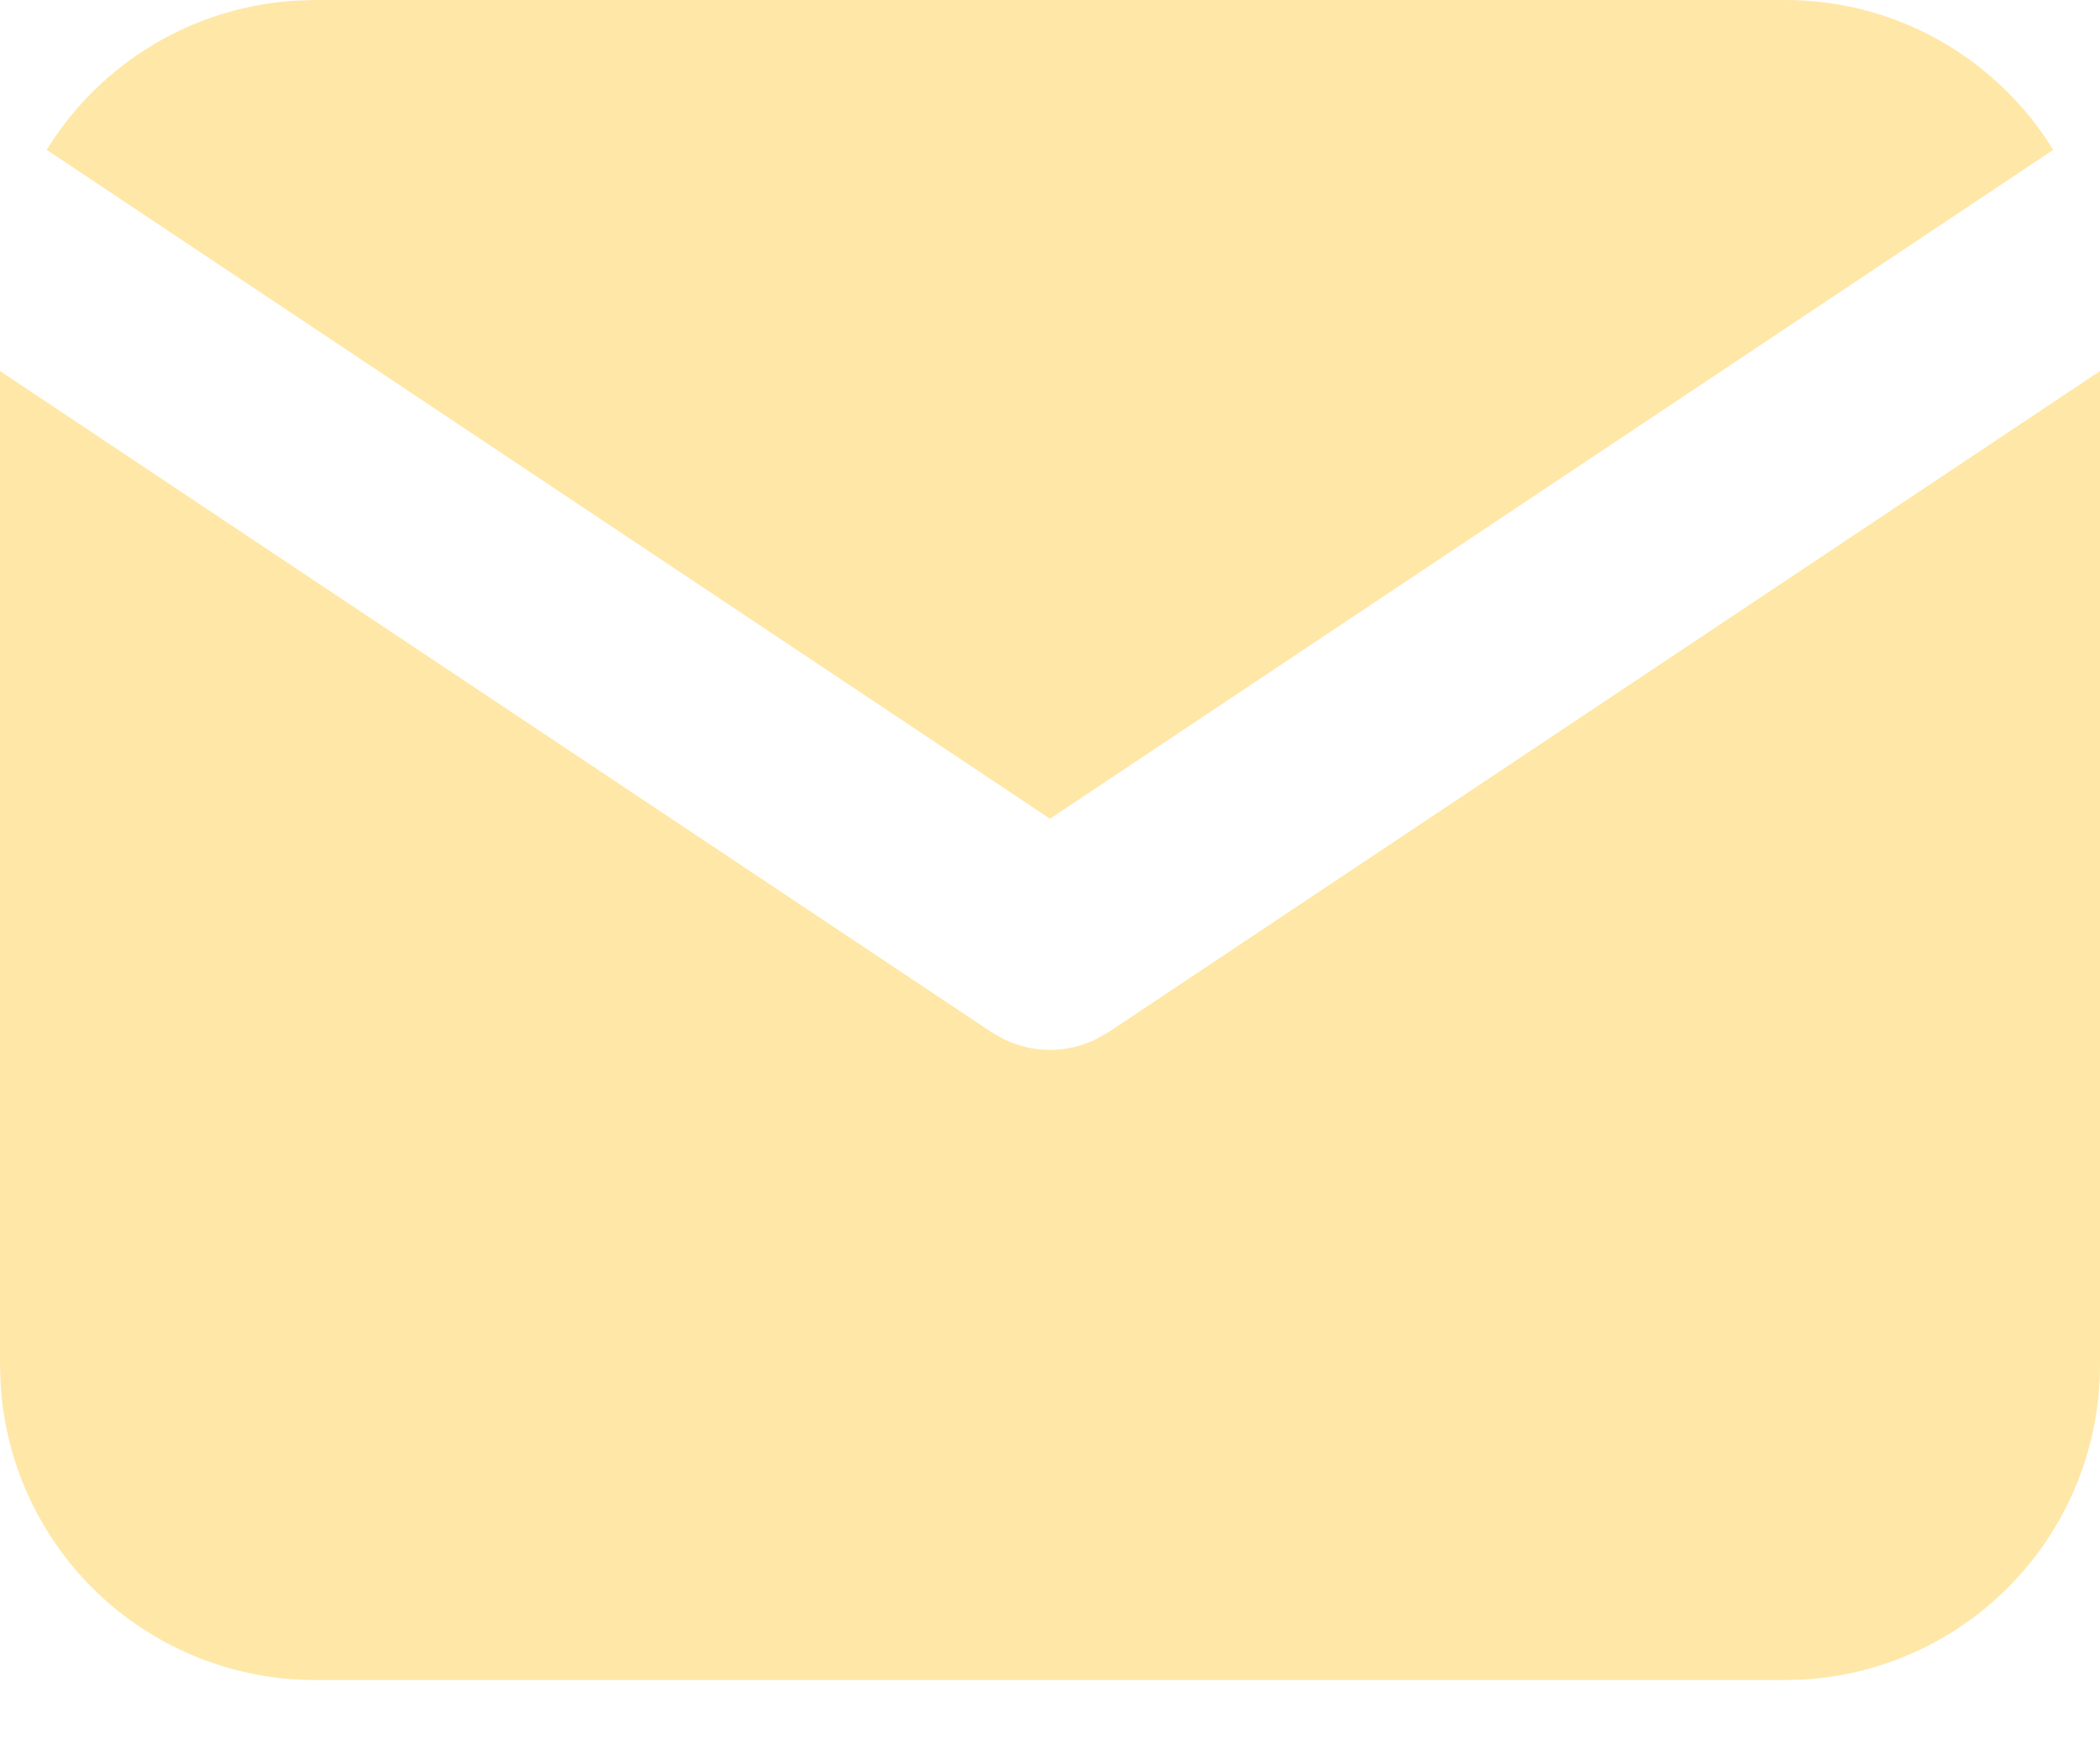 <?xml version="1.0" encoding="UTF-8"?> <svg xmlns="http://www.w3.org/2000/svg" width="18" height="15" viewBox="0 0 18 15" fill="none"><path d="M18 3.18V11.698C18 12.387 17.737 13.05 17.264 13.551C16.792 14.052 16.146 14.353 15.458 14.394L15.3 14.398H2.7C2.011 14.398 1.349 14.135 0.848 13.663C0.346 13.19 0.045 12.544 0.005 11.857L0 11.698V3.18L8.501 8.847L8.605 8.906C8.728 8.966 8.863 8.998 9 8.998C9.137 8.998 9.272 8.966 9.395 8.906L9.499 8.847L18 3.18Z" fill="#FFE7A7"></path><path d="M15.3 0C16.272 0 17.124 0.513 17.599 1.284L9 7.017L0.4 1.284C0.626 0.918 0.936 0.611 1.305 0.388C1.673 0.166 2.09 0.035 2.519 0.006L2.7 0H15.3Z" fill="#FFE7A7"></path></svg> 
